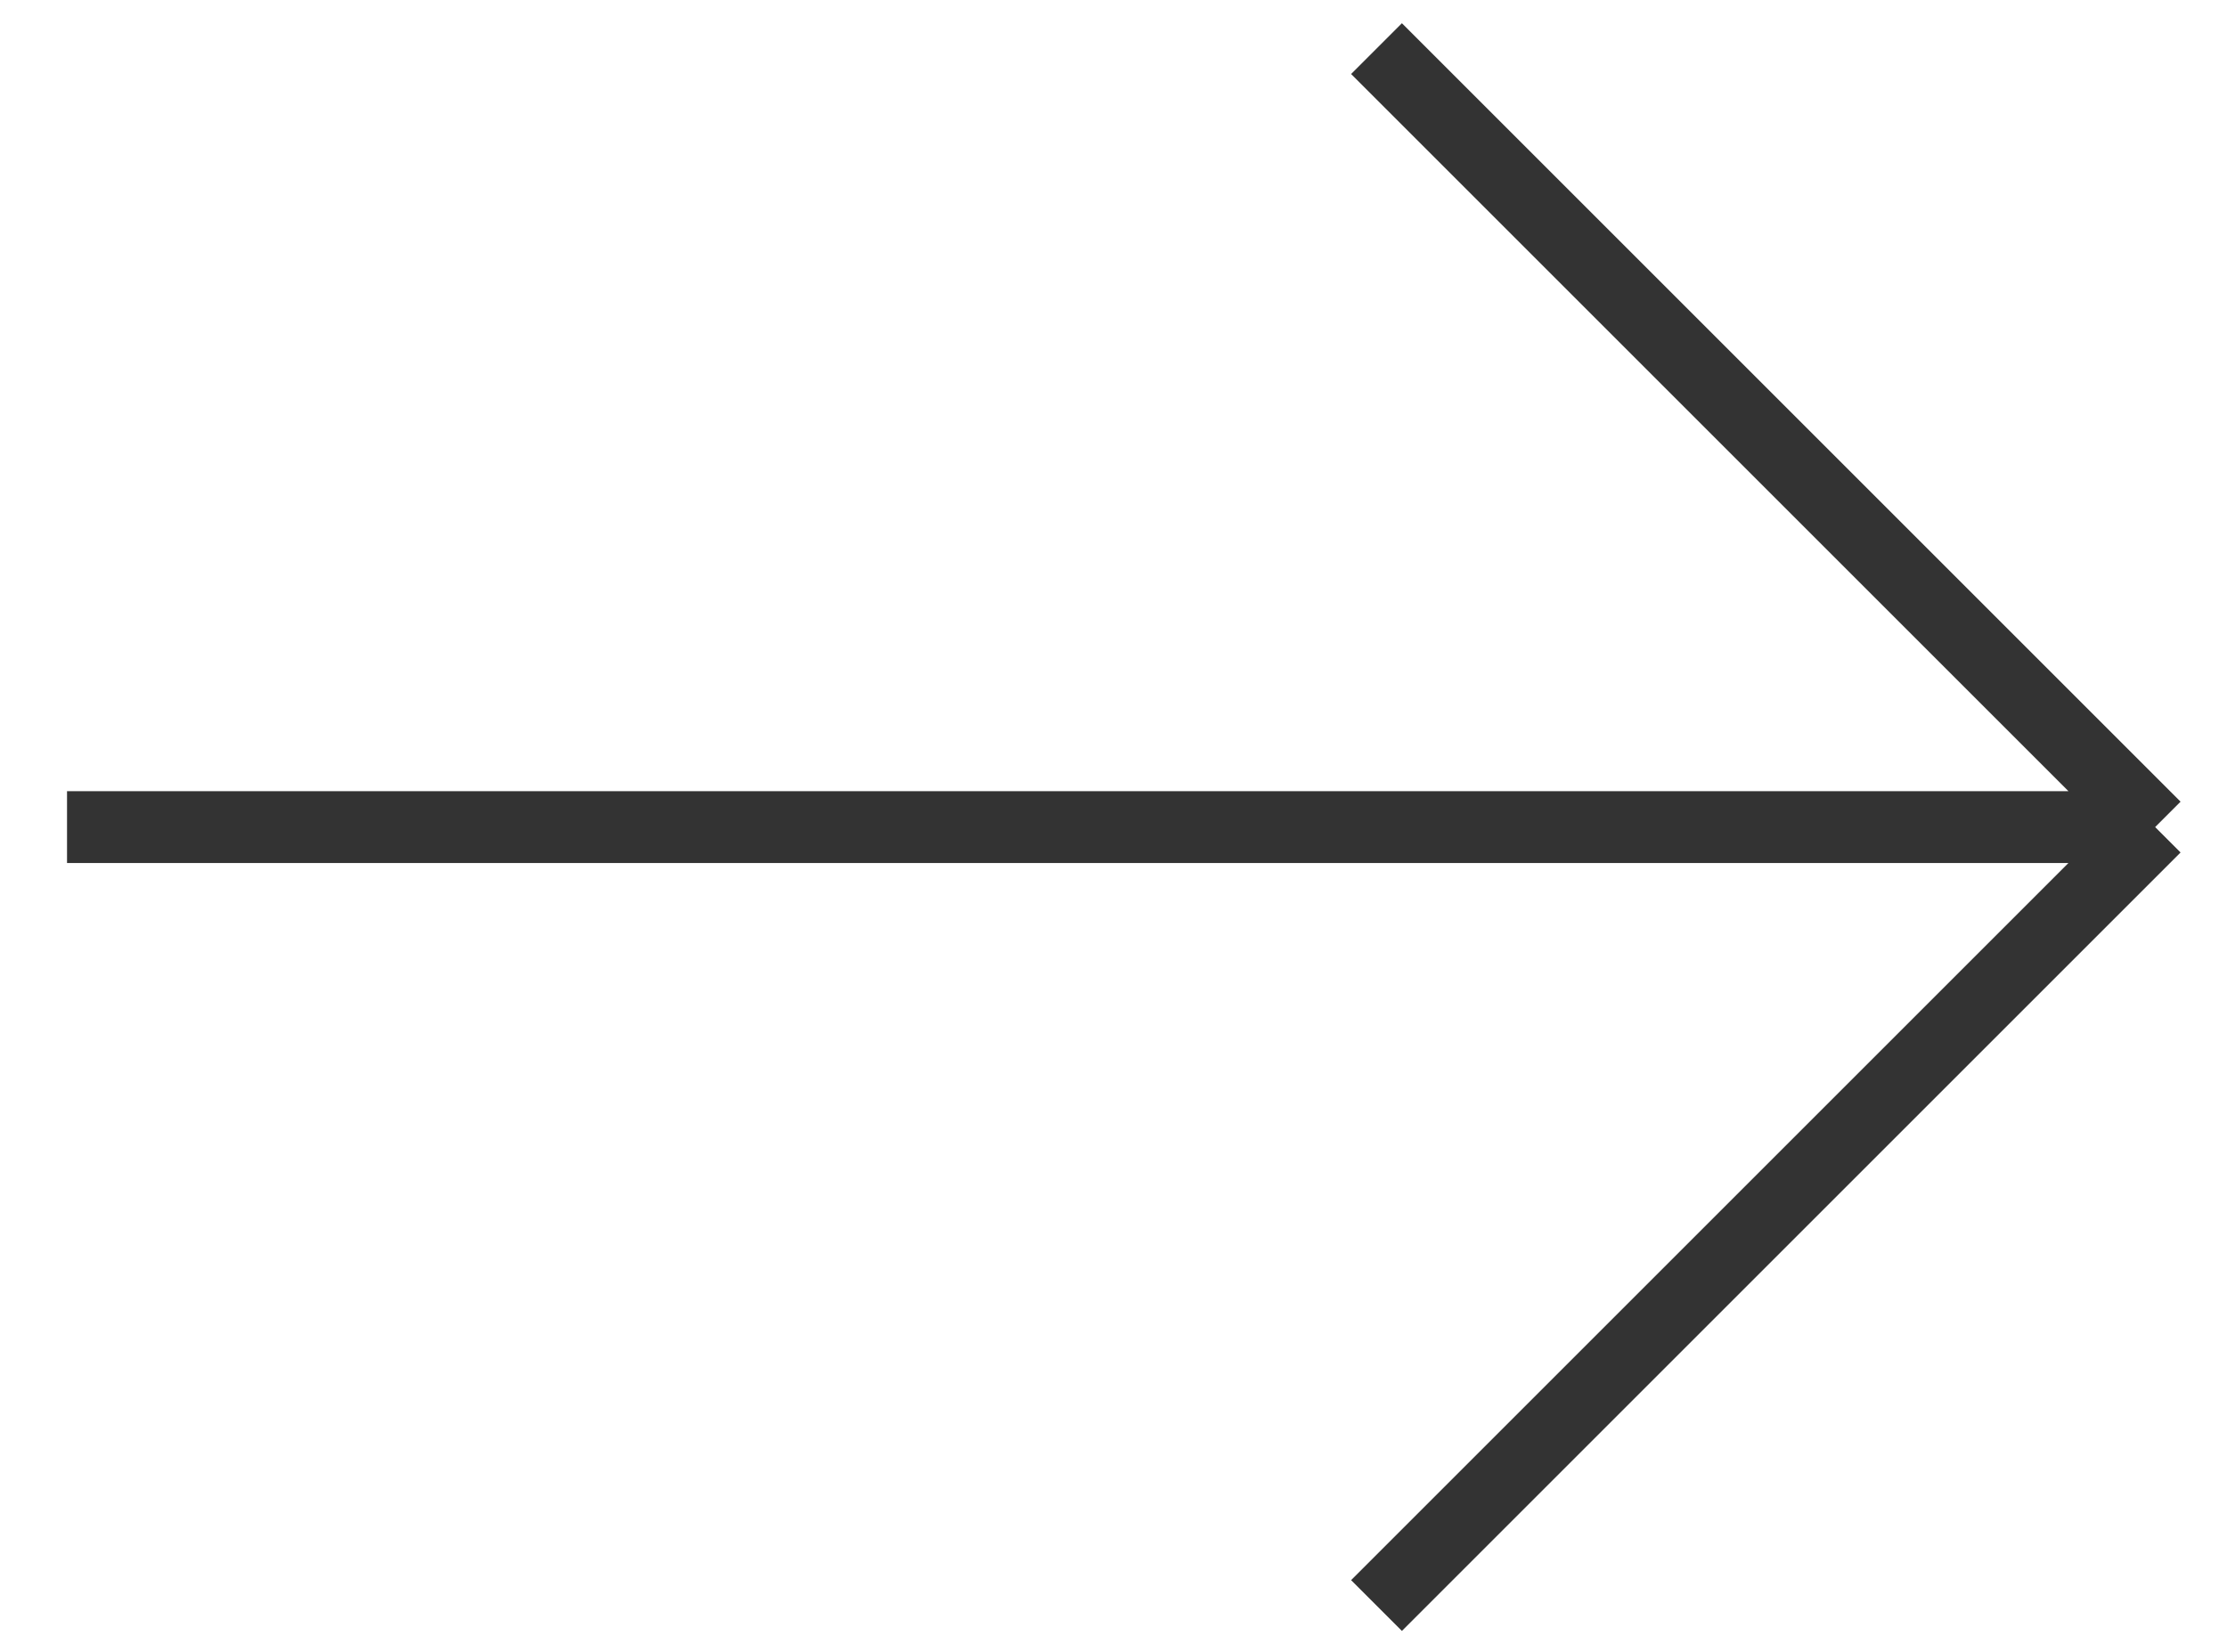<?xml version="1.0" encoding="UTF-8"?> <svg xmlns="http://www.w3.org/2000/svg" width="31" height="23" viewBox="0 0 31 23" fill="none"><path d="M0.933 11.516H30M30 11.516L19.161 0.677M30 11.516L19.161 22.355" stroke="#333333" stroke-linejoin="round"></path></svg> 